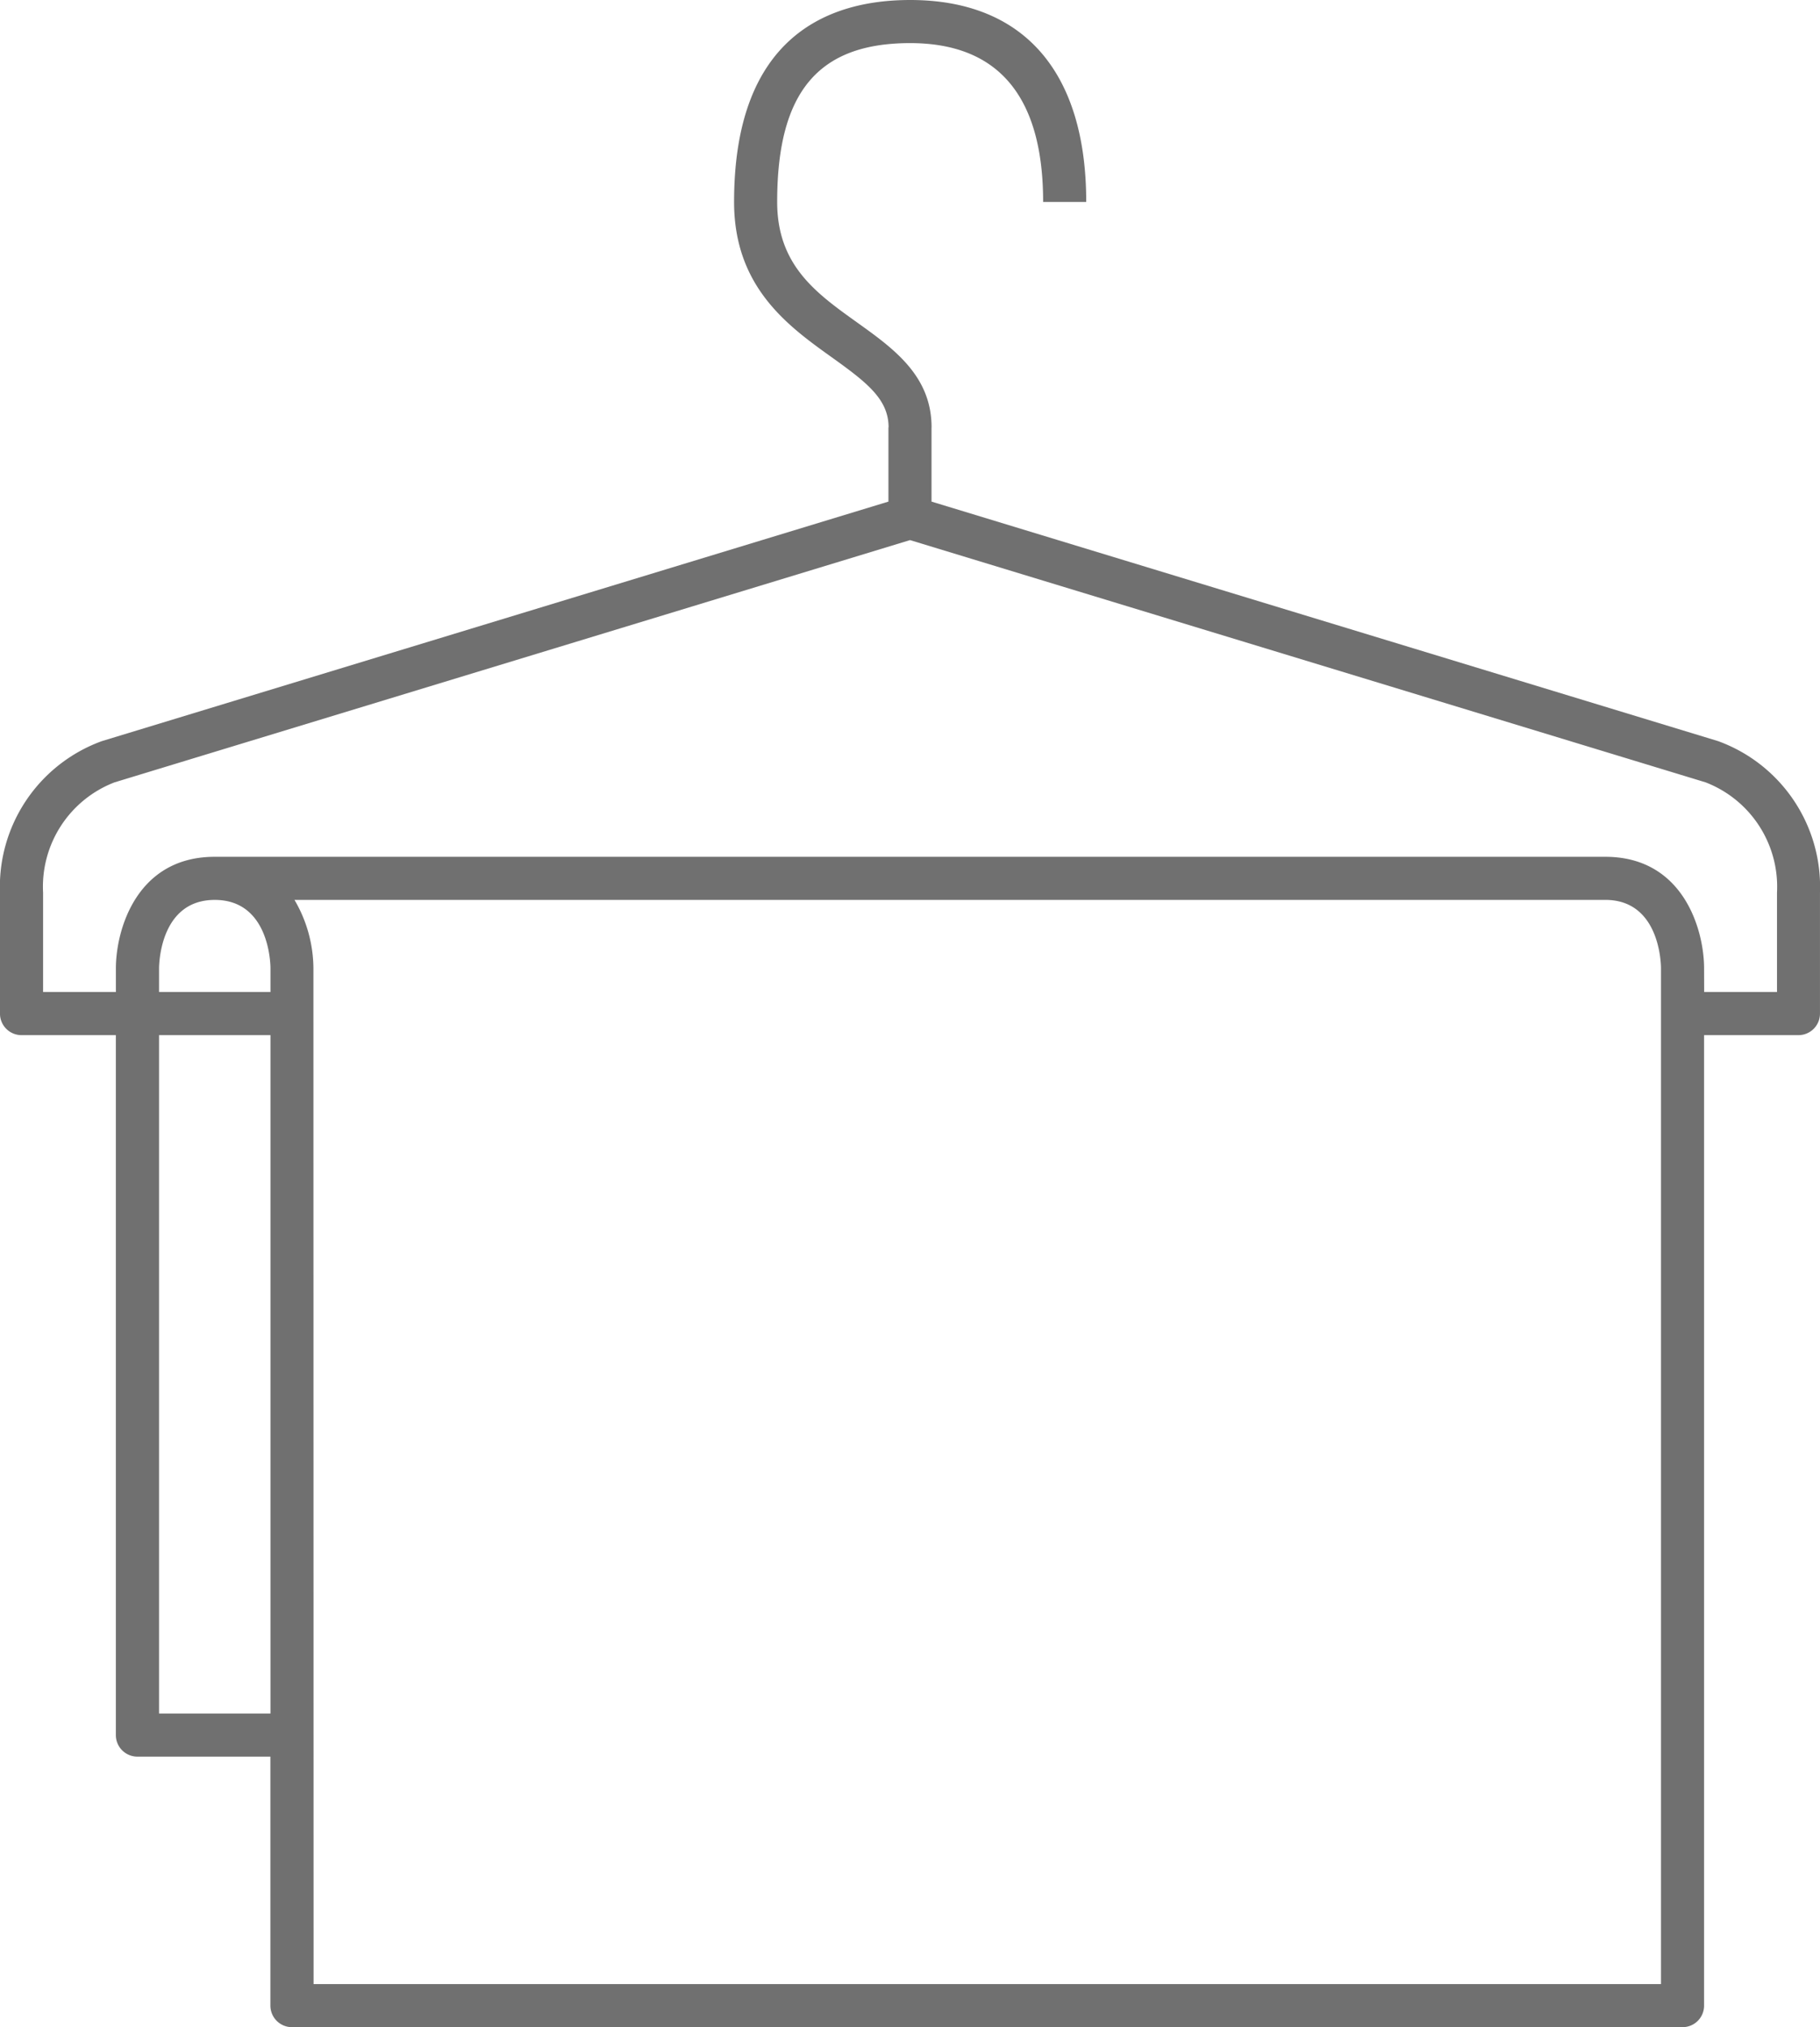 <svg xmlns="http://www.w3.org/2000/svg" width="85.744" height="95.458">
    <path data-name="Path 134" d="M650.5 329.27h-65.519a1.015 1.015 0 0 1-1.015-1.015v-11.724H577.7a1.015 1.015 0 0 1-1.015-1.015v-32.96h-4.444a1.013 1.013 0 0 1-1.015-1.015v-5.694a7.3 7.3 0 0 1 4.8-7.136l37.057-11.279v-3.494h2.03v3.494l37.057 11.279a7.3 7.3 0 0 1 4.8 7.136v5.694a1.014 1.014 0 0 1-1.015 1.015h-4.445v45.7a1.014 1.014 0 0 1-1.01 1.014zm-64.5-2.03h63.48v-47.823c0-.327-.1-3.23-2.625-3.23H585.1a6.426 6.426 0 0 1 .893 3.23v2.123zm-7.28-12.739h5.25v-31.945h-5.25zm72.794-33.975h3.431v-4.679a5.27 5.27 0 0 0-3.36-5.193L614.1 259.245l-37.481 11.409a5.266 5.266 0 0 0-3.362 5.193v4.679h3.429v-1.108c0-1.819.974-5.26 4.655-5.26h65.515c3.682 0 4.655 3.441 4.655 5.26zm-72.794 0h5.25v-1.108c0-.327-.1-3.23-2.625-3.23s-2.623 2.9-2.625 3.234zm36.4-26.588h-2.03c0-1.322-1.013-2.109-2.665-3.293-2.054-1.468-4.614-3.3-4.614-7.324 0-7.86 4.509-9.509 8.295-9.509 5.347 0 8.295 3.378 8.295 9.509h-2.03c0-4.964-2.107-7.479-6.265-7.479-4.332 0-6.265 2.306-6.265 7.479 0 2.984 1.827 4.289 3.764 5.674 1.724 1.234 3.51 2.511 3.51 4.943z" transform="translate(-571.227 -233.812)" style="fill:#707070"/>
</svg>
